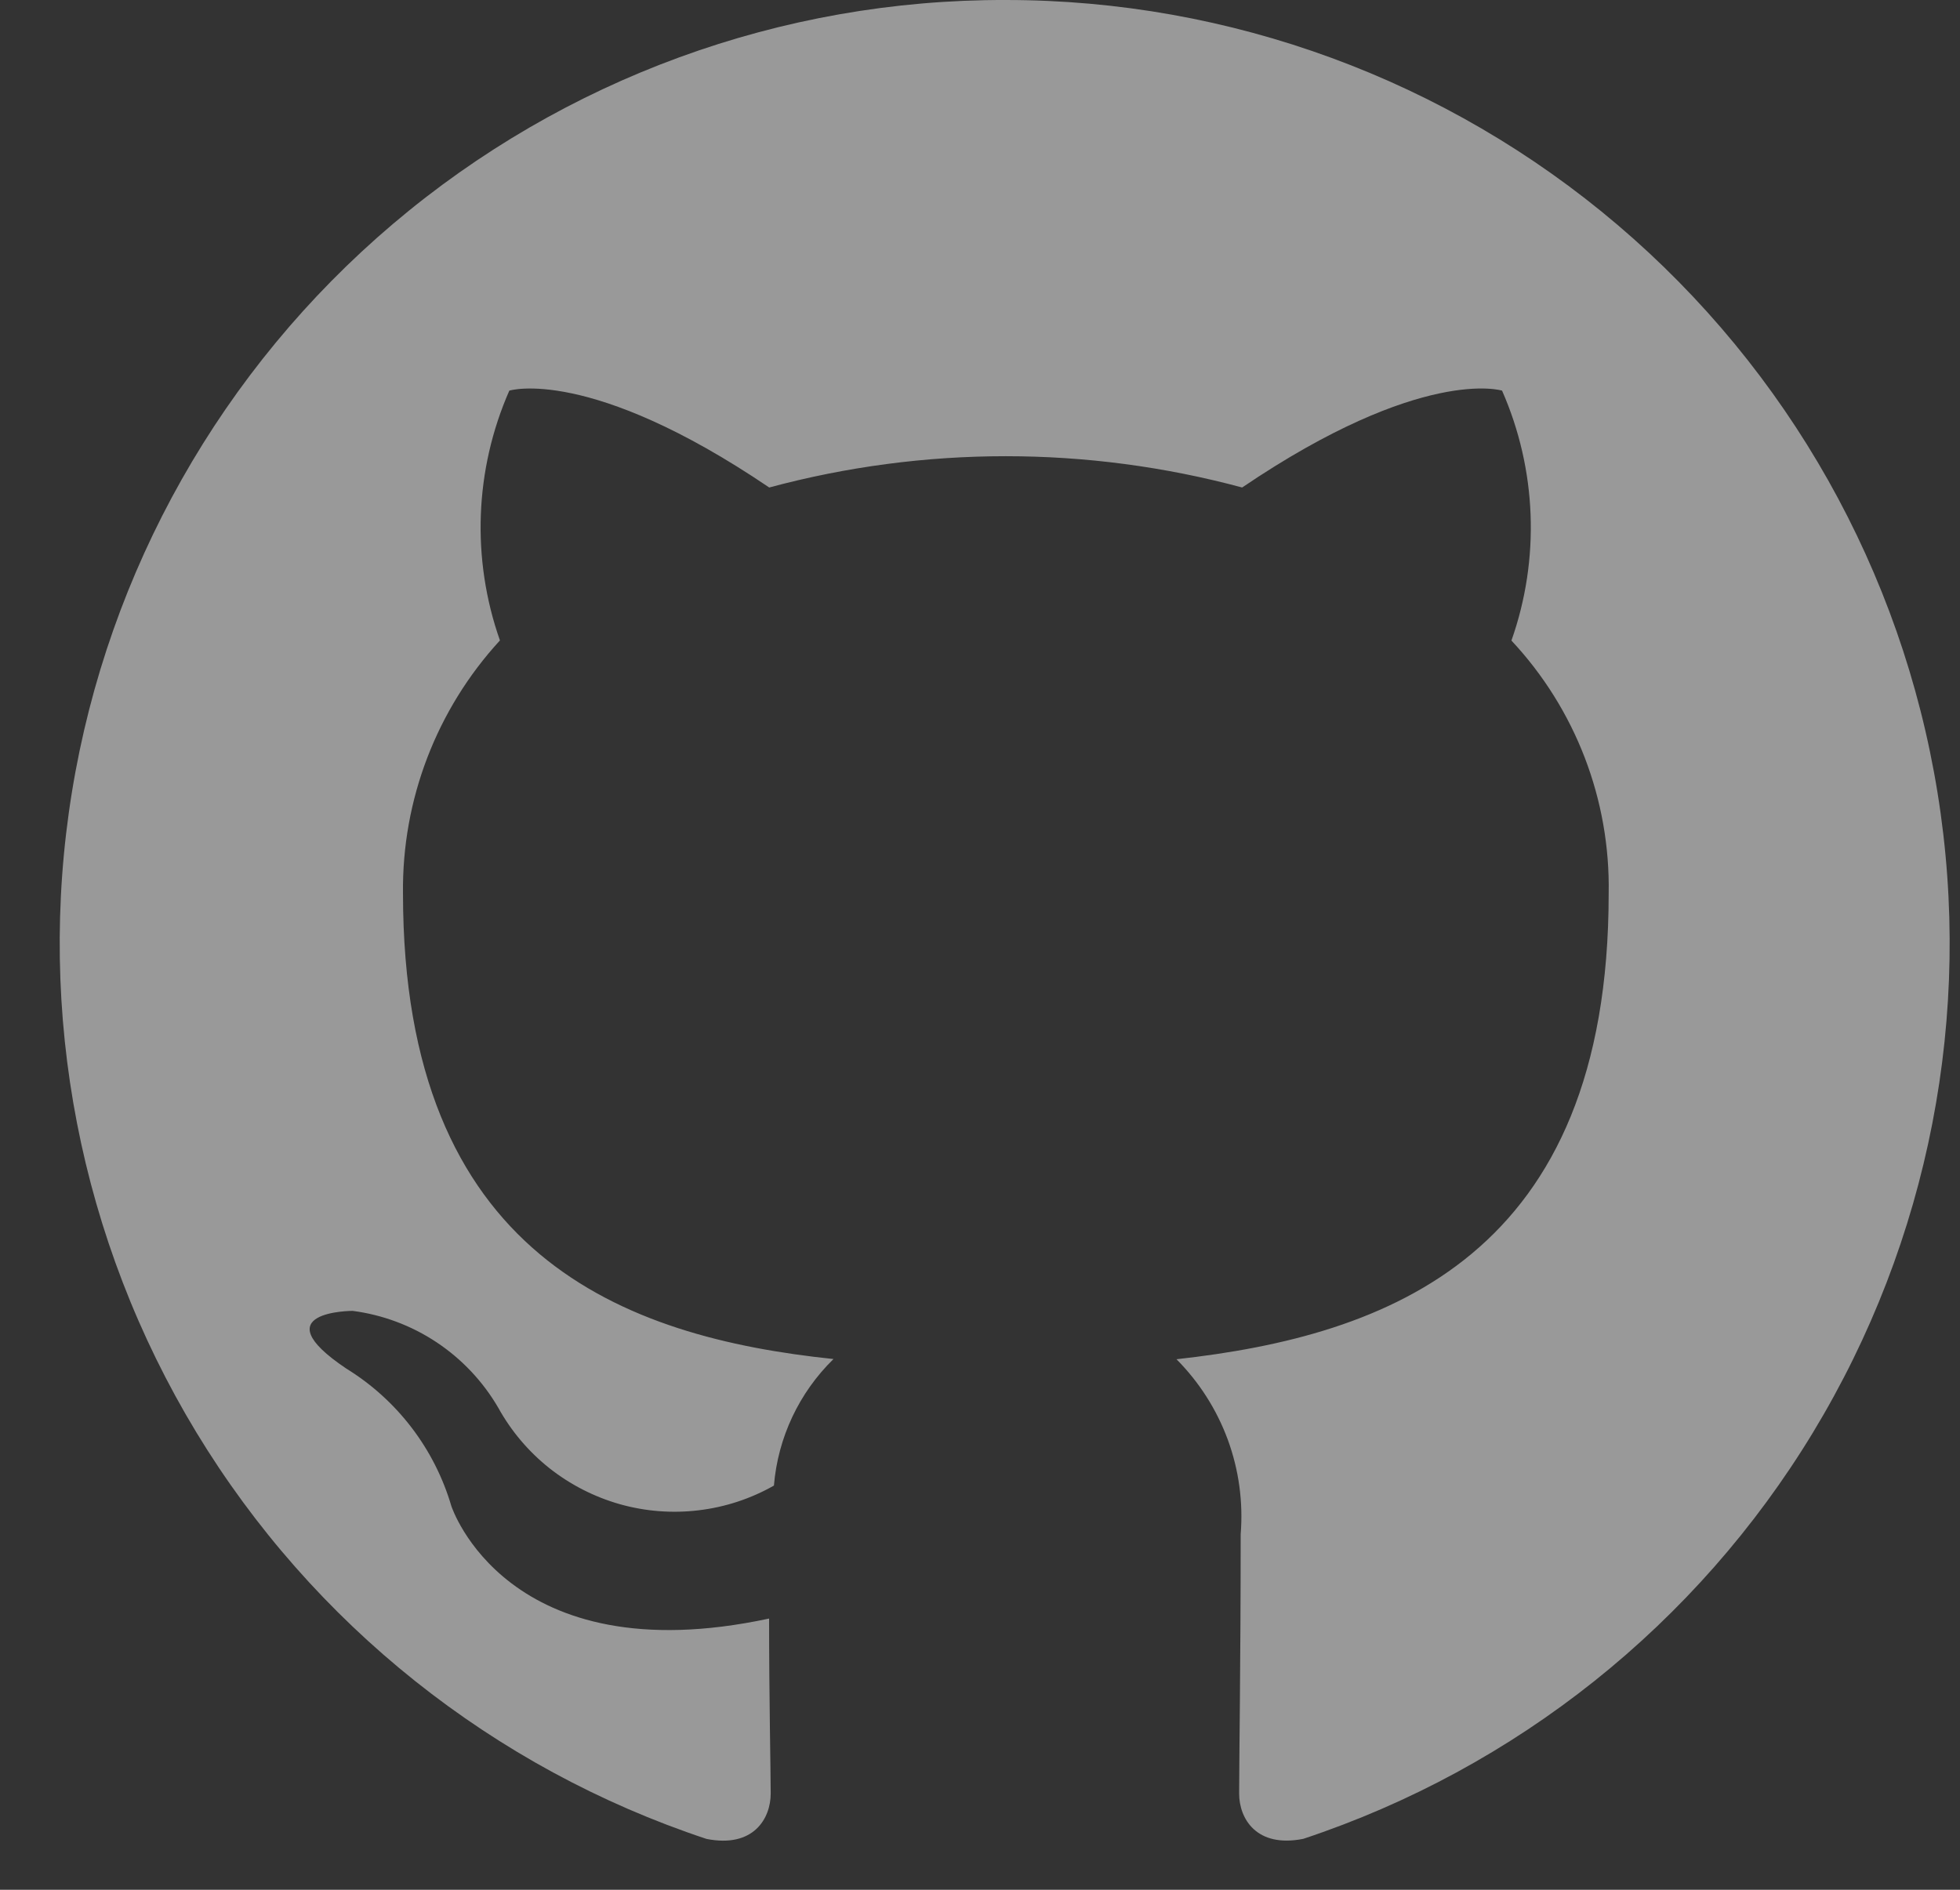 <svg width="28" height="27" viewBox="0 0 28 27" fill="none" xmlns="http://www.w3.org/2000/svg">
<rect x="0" y="0" width="28" height="27" fill="#333333" stroke="none"/>
<g clip-path="url(#clip0_7_182)">
<path fill-rule="evenodd" clip-rule="evenodd" d="M14.367 4.811e-05C11.162 -0.009 8.058 1.126 5.614 3.199C3.169 5.273 1.543 8.15 1.028 11.314C0.513 14.478 1.143 17.721 2.804 20.463C4.466 23.205 7.05 25.264 10.092 26.273C10.764 26.407 11.01 25.982 11.01 25.625C11.01 25.312 10.987 24.241 10.987 23.125C7.231 23.93 6.448 21.518 6.448 21.518C6.208 20.701 5.674 20.001 4.948 19.554C3.718 18.729 5.038 18.729 5.038 18.729C5.467 18.785 5.878 18.939 6.239 19.179C6.599 19.419 6.9 19.738 7.118 20.113C7.302 20.446 7.55 20.739 7.848 20.976C8.147 21.212 8.489 21.387 8.855 21.491C9.221 21.594 9.604 21.624 9.982 21.578C10.36 21.533 10.725 21.413 11.056 21.225C11.113 20.54 11.415 19.898 11.907 19.417C8.907 19.104 5.757 17.944 5.757 12.765C5.741 11.428 6.237 10.135 7.142 9.15C6.732 7.986 6.78 6.71 7.276 5.581C7.276 5.581 8.417 5.224 10.989 6.965C13.202 6.369 15.532 6.369 17.745 6.965C20.317 5.223 21.458 5.581 21.458 5.581C21.955 6.711 22.003 7.988 21.592 9.152C22.508 10.131 23.006 11.428 22.981 12.768C22.981 17.947 19.828 19.085 16.807 19.42C17.131 19.746 17.381 20.138 17.54 20.569C17.698 21.001 17.761 21.461 17.724 21.919C17.724 23.728 17.702 25.178 17.702 25.625C17.702 25.982 17.948 26.406 18.619 26.272C21.659 25.263 24.24 23.205 25.9 20.466C27.56 17.727 28.191 14.487 27.679 11.326C27.168 8.164 25.547 5.288 23.108 3.213C20.669 1.138 17.57 -0.001 14.367 4.811e-05Z" fill="white" fill-opacity="0.5"/>
</g>
<defs>
<clipPath id="clip0_7_182">
<rect width="27" height="26.298" fill="white" transform="translate(0.857 6.10352e-05)"/>
</clipPath>
</defs>
</svg>